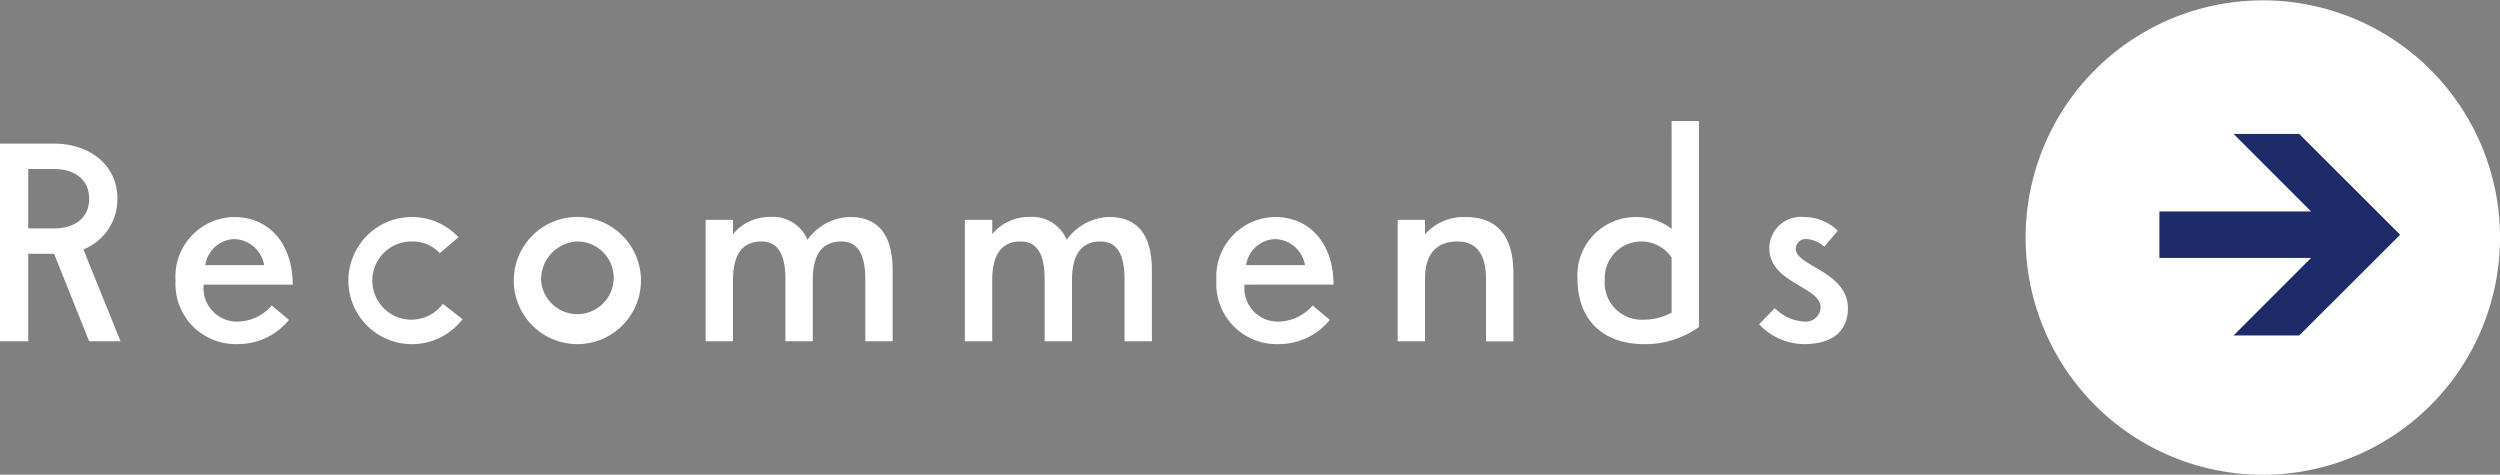 <svg id="グループ_697" data-name="グループ 697" xmlns="http://www.w3.org/2000/svg" xmlns:xlink="http://www.w3.org/1999/xlink" width="195.364" height="37.095" viewBox="0 0 195.364 37.095">
  <rect x="0" y="0" width="195.364" height="37.095" fill="#808080" stroke="none"/>
  <defs>
    <clipPath id="clip-path">
      <rect id="長方形_537" data-name="長方形 537" width="195.364" height="37.095" fill="none"/>
    </clipPath>
  </defs>
  <g id="グループ_696" data-name="グループ 696" clip-path="url(#clip-path)">
    <path id="パス_19549" data-name="パス 19549" d="M158.294,18.541A18.536,18.536,0,1,1,176.837,37.1a18.541,18.541,0,0,1-18.543-18.554" fill="#fff"/>
    <path id="パス_19550" data-name="パス 19550" d="M168.749,20.156H180.6l-6.058,6.059h5.132l7.886-7.871-7.886-7.877h-5.132l6.058,6.058H168.749Z" fill="#1d2c69"/>
    <path id="パス_19551" data-name="パス 19551" d="M2.207,19.836v6.835H0V11.222H4.222c2.7,0,4.952,1.6,4.952,4.31a4.225,4.225,0,0,1-2.655,3.959l2.9,7.18H6.967L4.228,19.836Zm0-6.628V17.85H4.222c1.489,0,2.745-.718,2.745-2.318s-1.256-2.324-2.745-2.324Z" fill="#fff"/>
    <path id="パス_19552" data-name="パス 19552" d="M15.918,22.243a2.61,2.61,0,0,0,2.6,2.89,3.624,3.624,0,0,0,2.725-1.262L22.58,25a5.132,5.132,0,0,1-4.062,1.89,4.7,4.7,0,0,1-4.8-4.966A4.656,4.656,0,0,1,18.3,16.96c2.663,0,4.567,2.007,4.574,5.283Zm4.725-1.524A2.439,2.439,0,0,0,18.3,18.684a2.367,2.367,0,0,0-2.255,2.035Z" fill="#fff"/>
    <path id="パス_19553" data-name="パス 19553" d="M36.144,24.939a4.968,4.968,0,1,1-.317-6.4L34.365,19.78a2.914,2.914,0,0,0-2.165-.91,3.056,3.056,0,1,0,2.406,4.876Z" fill="#fff"/>
    <path id="パス_19554" data-name="パス 19554" d="M40.149,21.926a4.97,4.97,0,1,1,4.973,4.966,4.969,4.969,0,0,1-4.973-4.966m2.138,0a2.839,2.839,0,1,0,2.835-3.055,2.958,2.958,0,0,0-2.835,3.055" fill="#fff"/>
    <path id="パス_19555" data-name="パス 19555" d="M55.142,17.18h2.139V18.3a3.687,3.687,0,0,1,2.876-1.345,2.939,2.939,0,0,1,2.945,1.78,4.245,4.245,0,0,1,3.289-1.78c2.242,0,3.366,1.387,3.366,4.187V26.67H67.62V21.815c0-1.973-.615-2.945-1.87-2.945-1.483,0-2.235.993-2.235,3.014V26.67H61.377V21.815c0-1.973-.614-2.945-1.869-2.945-1.475,0-2.227.993-2.227,3.014V26.67H55.142Z" fill="#fff"/>
    <path id="パス_19556" data-name="パス 19556" d="M75.4,17.18h2.139V18.3a3.687,3.687,0,0,1,2.876-1.345,2.938,2.938,0,0,1,2.945,1.78,4.245,4.245,0,0,1,3.289-1.78c2.242,0,3.366,1.387,3.366,4.187V26.67H87.877V21.815c0-1.973-.615-2.945-1.87-2.945-1.483,0-2.235.993-2.235,3.014V26.67H81.634V21.815c0-1.973-.614-2.945-1.869-2.945-1.475,0-2.227.993-2.227,3.014V26.67H75.4Z" fill="#fff"/>
    <path id="パス_19557" data-name="パス 19557" d="M97.256,22.243a2.611,2.611,0,0,0,2.6,2.89,3.624,3.624,0,0,0,2.724-1.262L103.918,25a5.132,5.132,0,0,1-4.061,1.89,4.7,4.7,0,0,1-4.8-4.966,4.656,4.656,0,0,1,4.58-4.966c2.662,0,4.566,2.007,4.573,5.283Zm4.725-1.524a2.439,2.439,0,0,0-2.345-2.035,2.368,2.368,0,0,0-2.256,2.035Z" fill="#fff"/>
    <path id="パス_19558" data-name="パス 19558" d="M116.125,21.815c0-1.973-.752-2.945-2.248-2.945-1.635,0-2.518,1.021-2.518,2.876V26.67h-2.138V17.18h2.138v1.125A4.06,4.06,0,0,1,114.5,16.96c2.511,0,3.766,1.476,3.766,4.414v5.3h-2.138Z" fill="#fff"/>
    <path id="パス_19559" data-name="パス 19559" d="M130.628,9.456h2.138v16.1a7.252,7.252,0,0,1-4.255,1.338c-3.449,0-5.236-2.1-5.236-5.1a4.542,4.542,0,0,1,4.656-4.828,4.43,4.43,0,0,1,2.7.917Zm0,10.67a2.857,2.857,0,0,0-5.222,1.69,2.9,2.9,0,0,0,3.105,3.165,4.493,4.493,0,0,0,2.117-.551Z" fill="#fff"/>
    <path id="パス_19560" data-name="パス 19560" d="M142.564,19.277a2.417,2.417,0,0,0-1.373-.6.788.788,0,0,0-.862.779c0,1.324,4.076,1.78,4.076,4.628,0,1.78-1.193,2.807-3.435,2.807a4.843,4.843,0,0,1-3.5-1.552l1.221-1.262a3.493,3.493,0,0,0,2.332,1.055,1.152,1.152,0,0,0,1.248-1.117c0-1.634-4.007-1.876-4.007-4.628A2.467,2.467,0,0,1,141,16.96a3.732,3.732,0,0,1,2.607,1.069Z" fill="#fff"/>
  </g>
</svg>

